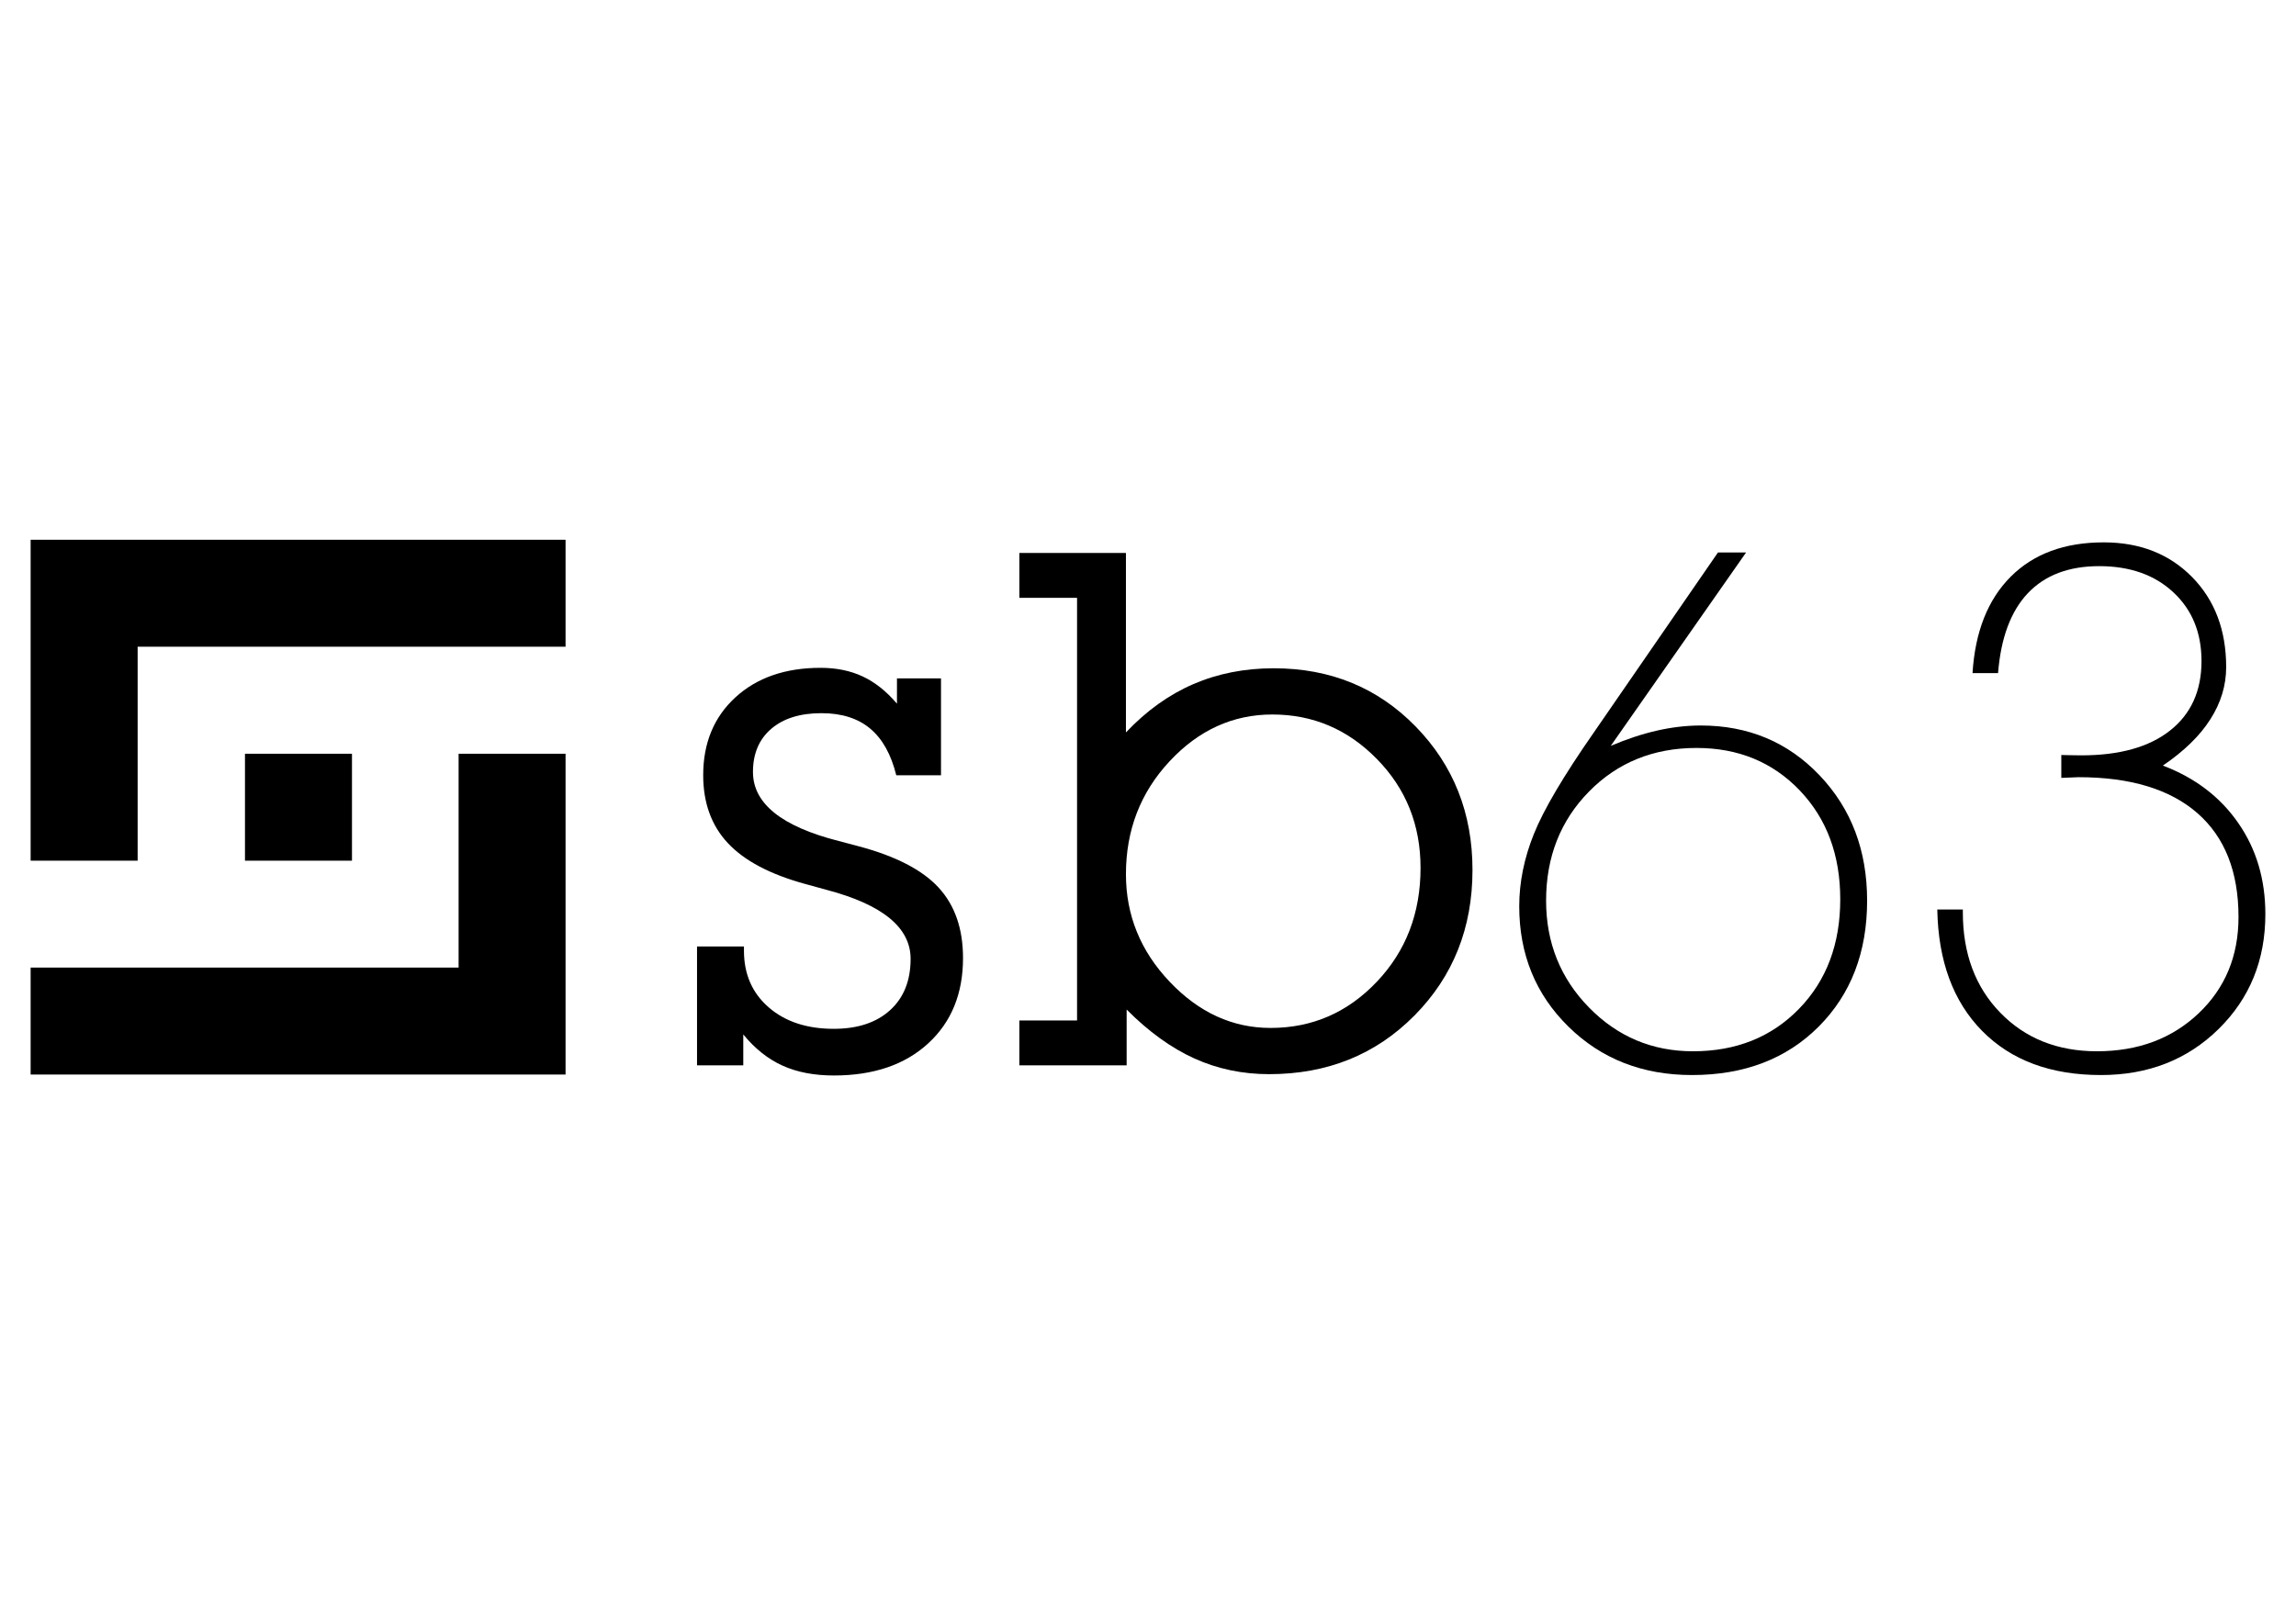 <?xml version="1.0" encoding="UTF-8"?>
<svg id="Capa_1" data-name="Capa 1" xmlns="http://www.w3.org/2000/svg" viewBox="0 0 659.515 464.103">
  <defs>
    <style>
      .cls-1 {
        stroke: #000;
        stroke-miterlimit: 10;
      }
    </style>
  </defs>
  <g>
    <rect className="cls-1" x="70.368" y="216.572" width="30.737" height="30.726"/>
    <g>
      <path className="cls-1" d="M200.219,306.108v-34.152h13.479v1.214c0,6.739,2.372,12.162,7.107,16.273,4.736,4.111,10.965,6.166,18.697,6.166,6.846,0,12.238-1.787,16.167-5.356,3.929-3.569,5.898-8.486,5.898-14.755,0-8.962-8.032-15.567-24.104-19.812-2.752-.735-4.839-1.312-6.246-1.716-10.048-2.763-17.432-6.672-22.151-11.728-4.72-5.056-7.076-11.562-7.076-19.515,0-9.234,3.075-16.681,9.242-22.346,6.166-5.664,14.326-8.495,24.492-8.495,4.514,0,8.538.827,12.072,2.475,3.534,1.652,6.823,4.261,9.851,7.827v-7.266h12.649v27.828h-12.847c-1.486-6.012-3.992-10.487-7.518-13.424-3.534-2.941-8.19-4.411-13.969-4.411-6.127,0-10.934,1.502-14.436,4.503-3.494,3-5.241,7.134-5.241,12.392,0,9.04,8.205,15.649,24.618,19.831,2.553.676,4.466,1.182,5.747,1.518,10.625,2.83,18.278,6.787,22.959,11.87,4.672,5.084,7.012,11.835,7.012,20.251,0,10.234-3.344,18.416-10.033,24.543-6.688,6.132-15.716,9.195-27.069,9.195-5.653,0-10.562-.941-14.721-2.823-4.174-1.881-7.938-4.869-11.297-8.973v8.886h-13.281Z"/>
      <path className="cls-1" d="M309.381,293.206v-121.431h-16.571v-12.902h30.61v51.576c5.866-6.214,12.317-10.839,19.354-13.879,7.036-3.039,14.736-4.557,23.1-4.557,16.301,0,29.883,5.581,40.777,16.74,10.878,11.159,16.317,24.899,16.317,41.216,0,16.658-5.566,30.603-16.681,41.829-11.116,11.226-25.029,16.839-41.726,16.839-7.685,0-14.847-1.506-21.488-4.514s-13.123-7.692-19.448-14.049v16.033h-30.816v-12.902h16.571ZM323.421,251.187c0,11.792,4.19,22.105,12.586,30.927,8.396,8.831,18.041,13.242,28.966,13.242,11.938,0,22.089-4.411,30.485-13.242,8.396-8.822,12.586-19.74,12.586-32.749,0-12.329-4.175-22.756-12.539-31.282-8.348-8.527-18.357-12.788-30.026-12.788-11.321,0-21.171,4.482-29.519,13.443-8.364,8.962-12.539,19.776-12.539,32.449Z"/>
    </g>
    <g>
      <path className="cls-1" d="M493.472,158.746h8.079l-38.864,55.557c4.585-1.949,9.012-3.411,13.281-4.384,4.285-.972,8.475-1.463,12.586-1.463,13.661,0,25.045,4.783,34.137,14.349,9.091,9.565,13.629,21.555,13.629,35.97,0,14.815-4.633,26.876-13.883,36.169-9.265,9.297-21.408,13.946-36.429,13.946-14.214,0-26.041-4.633-35.464-13.891-9.44-9.265-14.152-20.8-14.152-34.611,0-6.87,1.407-13.791,4.206-20.764,2.799-6.972,8.507-16.653,17.14-29.049l35.734-51.829ZM487.321,214.908c-12.38,0-22.689,4.182-30.895,12.538-8.206,8.356-12.317,18.808-12.317,31.338,0,12.068,4.111,22.294,12.317,30.69,8.206,8.388,18.168,12.586,29.883,12.586,12.38,0,22.531-4.06,30.437-12.183,7.906-8.119,11.858-18.618,11.858-31.496,0-12.736-3.889-23.167-11.653-31.29-7.78-8.12-17.646-12.183-29.631-12.183Z"/>
      <path className="cls-1" d="M563.816,261.331v.806c0,11.858,3.59,21.48,10.768,28.855,7.178,7.38,16.428,11.068,27.765,11.068,11.795,0,21.519-3.628,29.172-10.878,7.653-7.258,11.479-16.484,11.479-27.686,0-13.028-3.937-22.981-11.811-29.863-7.89-6.882-19.258-10.325-34.137-10.325-.474,0-1.281.036-2.435.099-1.138.071-1.976.103-2.514.103v-6.578c.664,0,1.407.015,2.213.051s1.992.052,3.542.052c10.957,0,19.464-2.376,25.472-7.123,6.024-4.751,9.044-11.404,9.044-19.962,0-8.151-2.688-14.736-8.08-19.757-5.375-5.016-12.475-7.525-21.297-7.525-8.744,0-15.574,2.585-20.492,7.763-4.901,5.171-7.763,12.831-8.57,22.974h-7.336c.743-11.882,4.396-21.112,10.957-27.694,6.578-6.582,15.479-9.874,26.737-9.874,10.373,0,18.832,3.317,25.362,9.949,6.53,6.633,9.803,15.266,9.803,25.903,0,5.253-1.518,10.254-4.554,14.998-3.02,4.751-7.574,9.175-13.629,13.281,9.234,3.51,16.46,9.005,21.646,16.491,5.202,7.487,7.795,16.218,7.795,26.199,0,13.218-4.491,24.231-13.455,33.03-8.965,8.803-20.222,13.203-33.773,13.203-14.42,0-25.788-4.222-34.121-12.673-8.317-8.447-12.618-20.077-12.886-34.887h7.336Z"/>
    </g>
    <polygon className="cls-1" points="162.453 155.086 8.799 155.086 8.799 247.298 39.536 247.298 39.536 185.819 162.453 185.819 162.453 155.086"/>
    <polygon className="cls-1" points="131.732 216.572 131.732 278.011 8.799 278.011 8.799 308.745 162.453 308.745 162.453 216.572 131.732 216.572"/>
  </g>
</svg>
